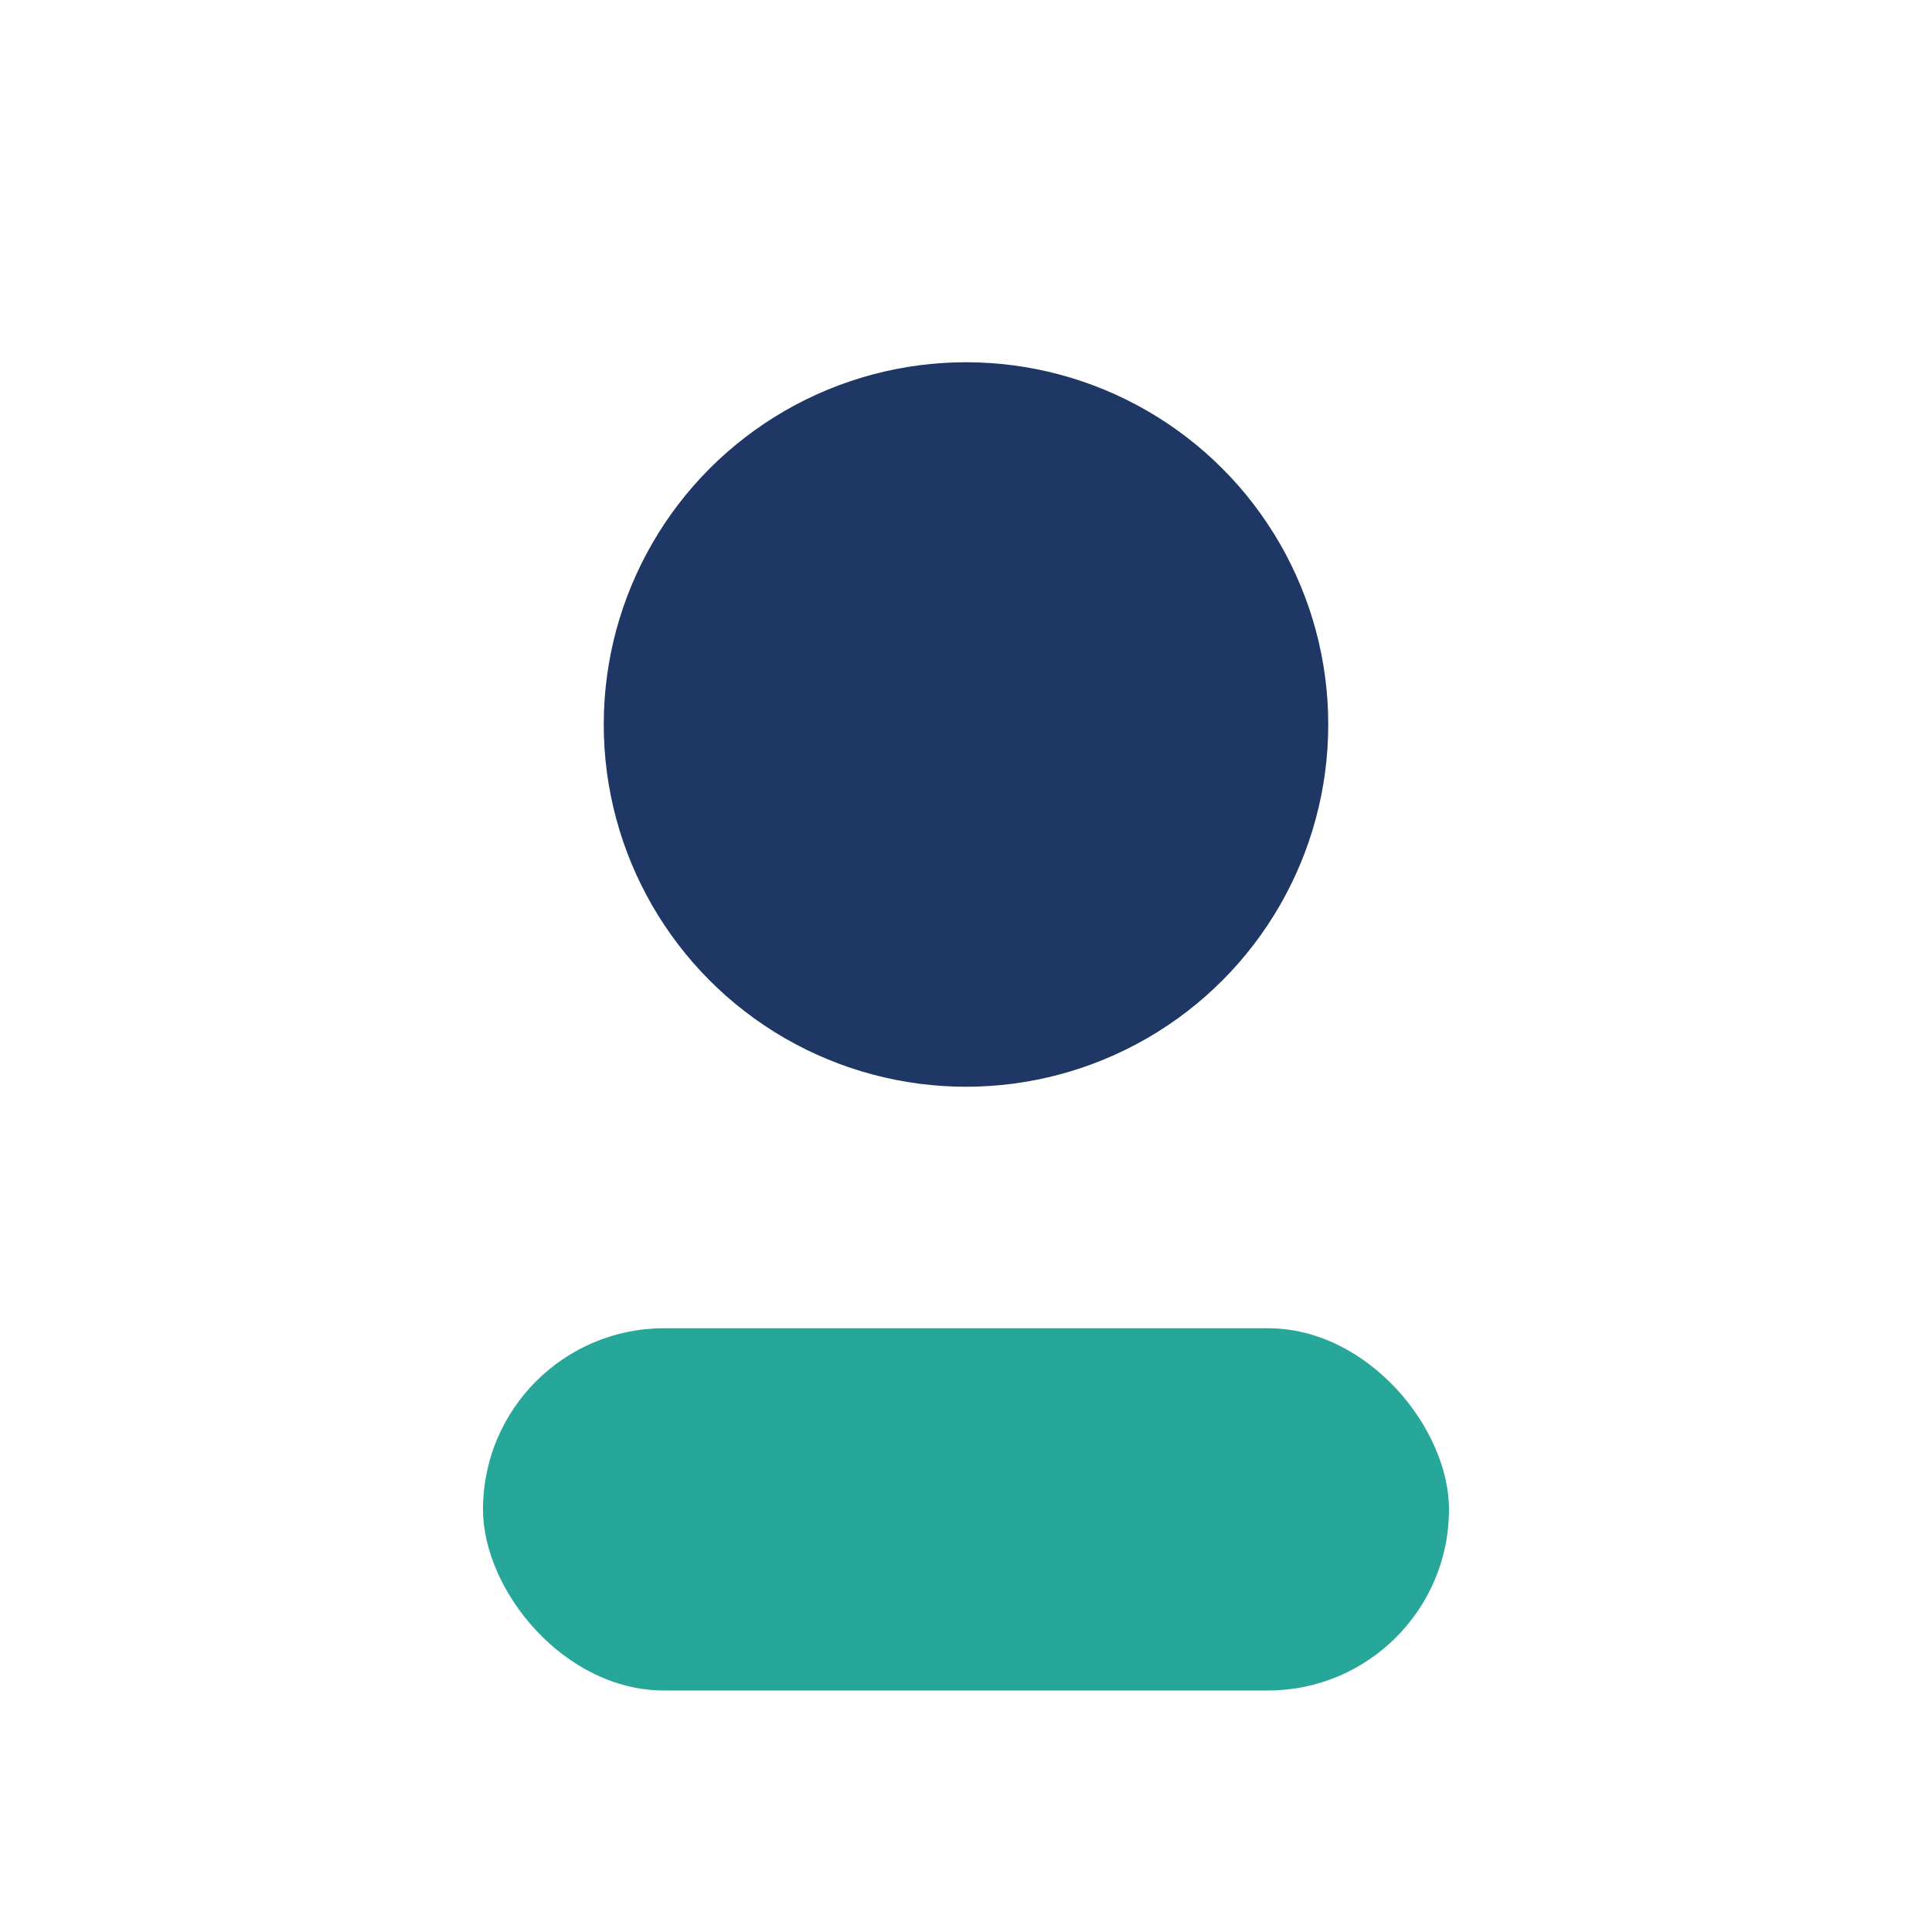 <?xml version="1.0" encoding="UTF-8"?>
<svg xmlns="http://www.w3.org/2000/svg" width="32" height="32" viewBox="0 0 32 32"><circle cx="16" cy="12" r="6" fill="#1E3765"/><rect x="8" y="22" width="16" height="6" rx="3" fill="#27A69A"/></svg>